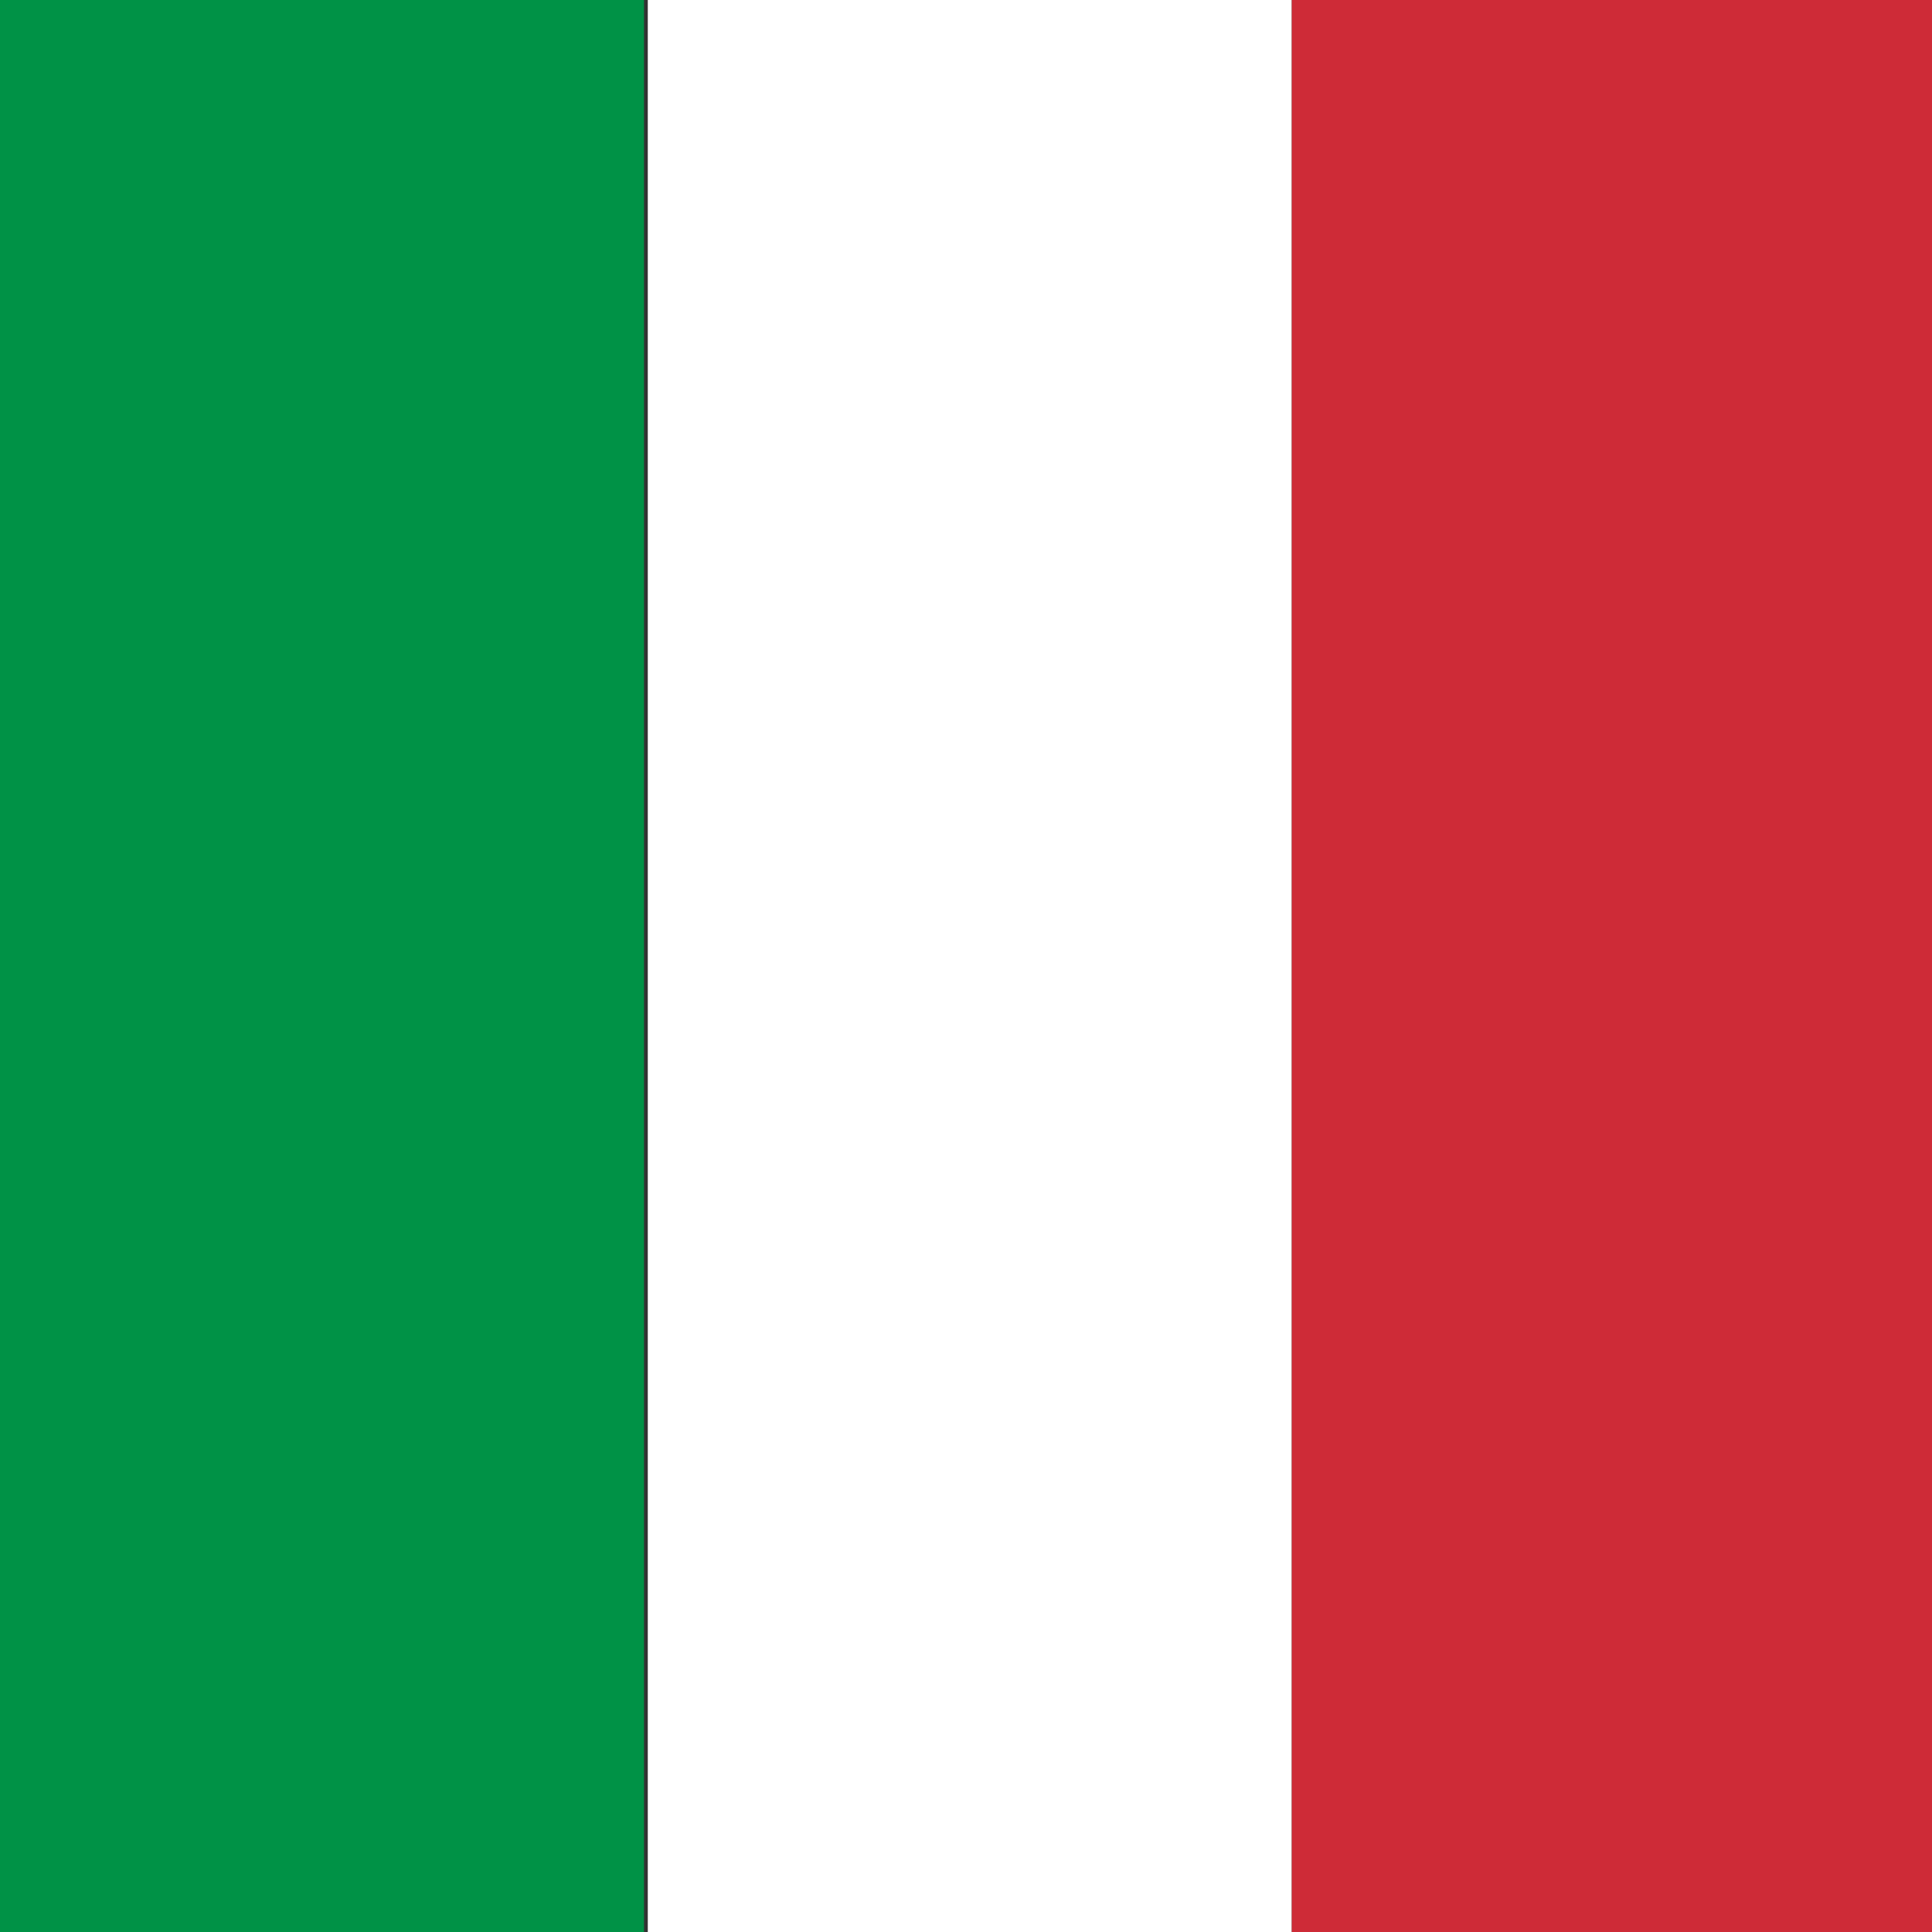 <svg xmlns="http://www.w3.org/2000/svg" viewBox="0 0 510 510">
<rect x="0" y="0" width="510" height="510" fill="#333333" stroke="none"/>
<rect width="170" height="510" fill="#009246"/>
<rect width="170" height="510" x="171" fill="#fff"/>
<rect width="170" height="510" x="341" fill="#ce2b37"/>
</svg>
